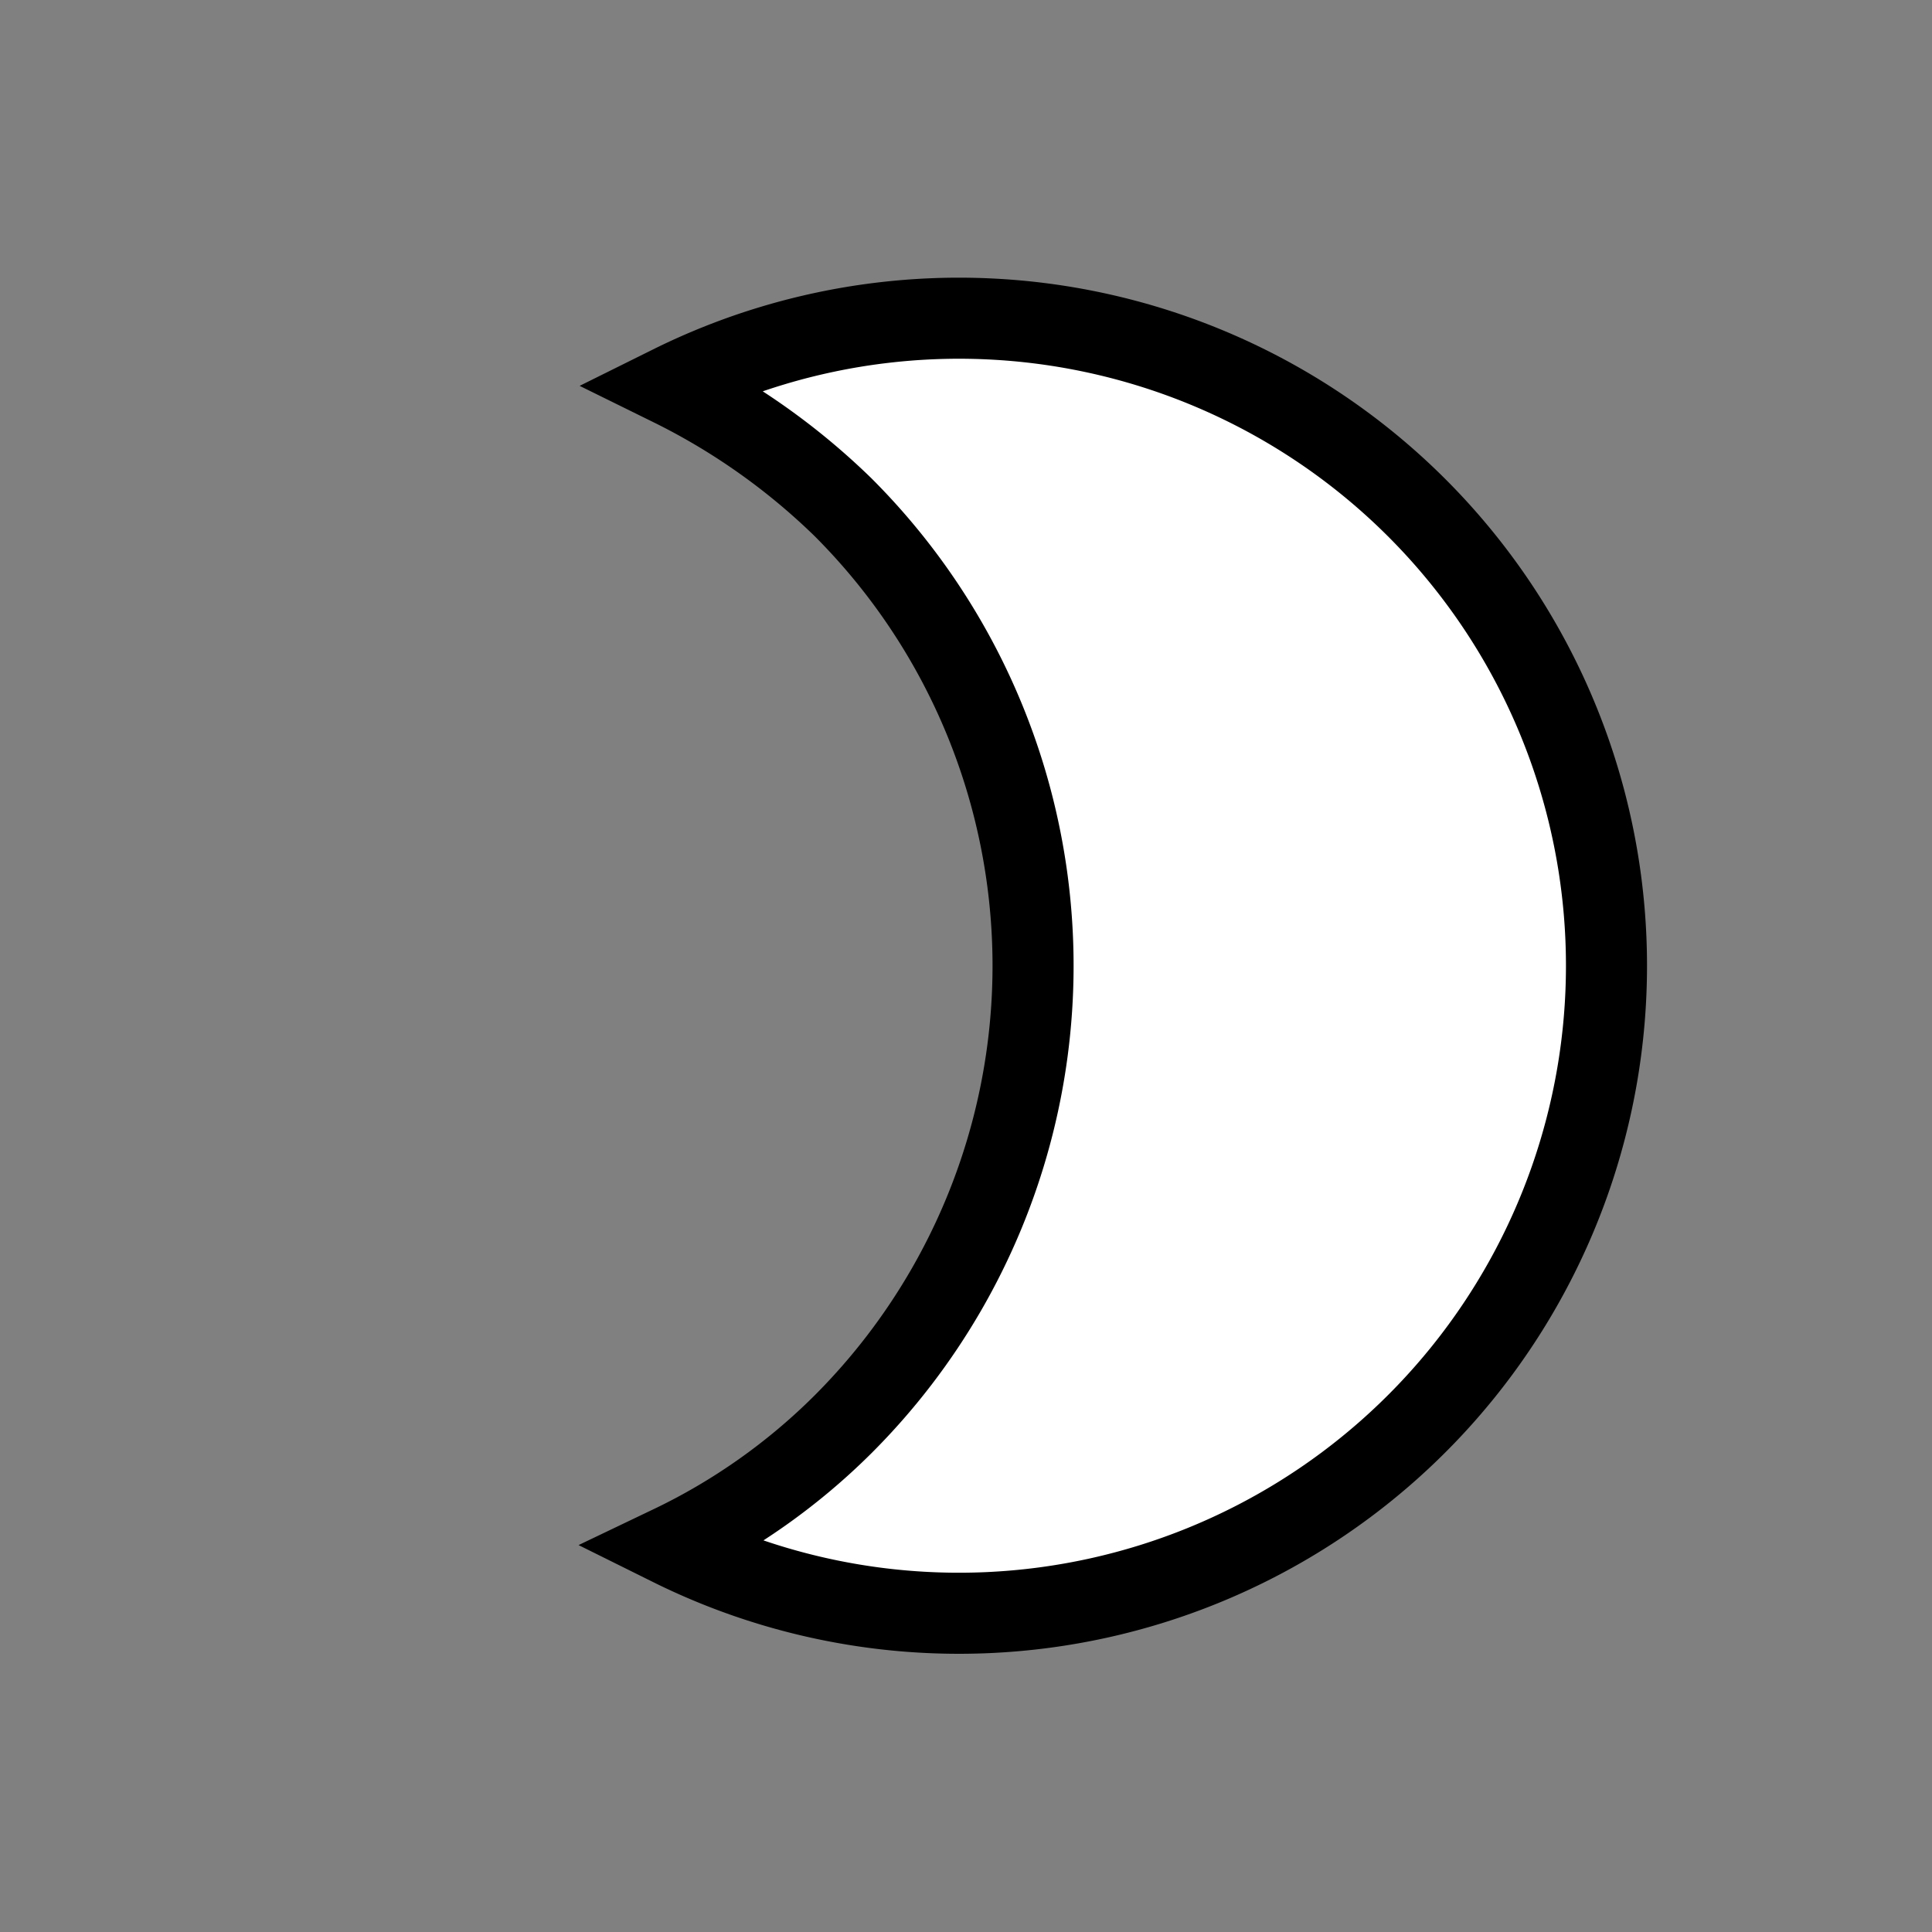 <svg xmlns="http://www.w3.org/2000/svg" width="47.667" height="47.667" viewBox="0 0 47.667 47.667">
  <rect x="0" y="0" width="47.667" height="47.667" fill="#808080" stroke="none"/>
  <path id="Icon_open-moon" data-name="Icon open-moon" d="M10.879,0A15.976,15.976,0,1,0,31.117,20.238a16.563,16.563,0,0,1-5.119.88,15.994,15.994,0,0,1-16-16A15.463,15.463,0,0,1,10.879,0Z" transform="translate(24.25 45.83) rotate(-135)" fill="#fff" stroke="#000" stroke-width="2"/>
</svg>
